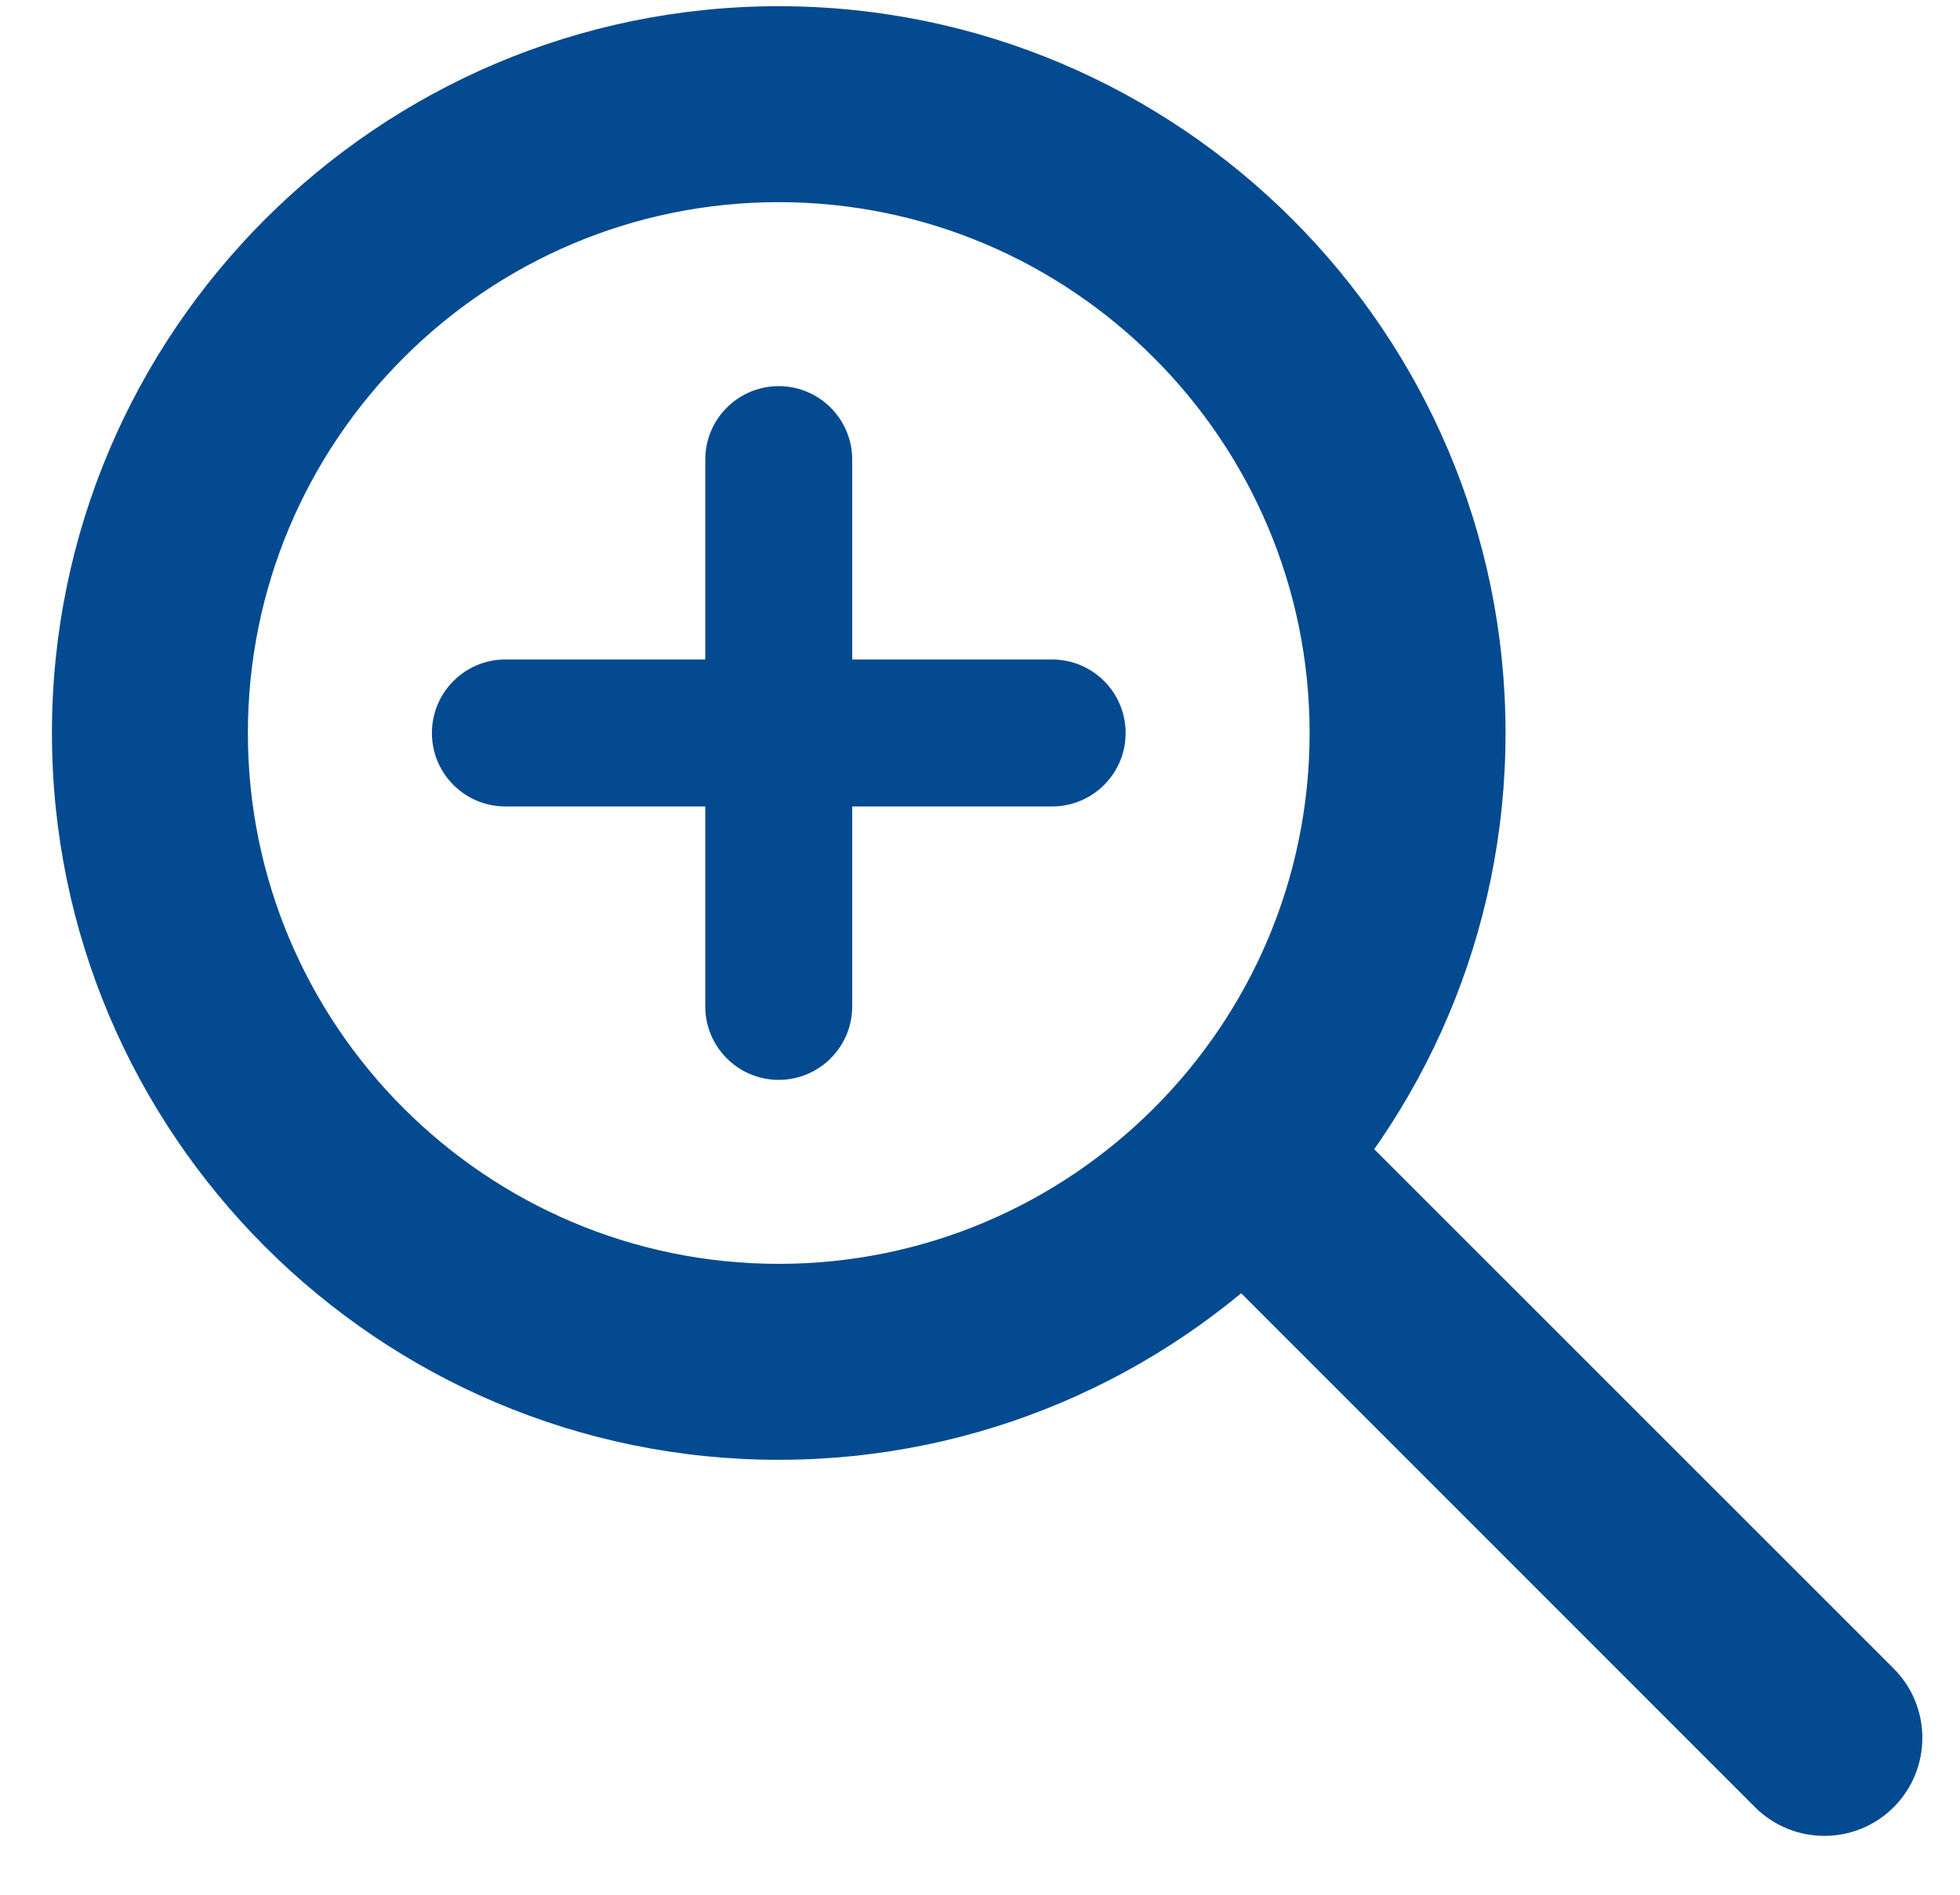 <?xml version="1.0" encoding="UTF-8"?>
<svg width="30px" height="29px" viewBox="0 0 30 29" version="1.1" xmlns="http://www.w3.org/2000/svg" xmlns:xlink="http://www.w3.org/1999/xlink">
    <!-- Generator: Sketch 57.1 (83088) - https://sketch.com -->
    <title>Group 66</title>
    <desc>Created with Sketch.</desc>
    <g id="Page-1" stroke="none" stroke-width="1" fill="none" fill-rule="evenodd">
        <g id="LdgMasonryWebMar20-04Personalisation-FINAL" transform="translate(-552, -1287)" fill="#034A90">
            <g id="Group-157" transform="translate(290, 1287)">
                <g id="Group-66" transform="translate(262, 0)">
                    <path d="M11.919,3.094 C7.44,3.094 3.794,6.739 3.794,11.219 C3.794,15.699 7.44,19.344 11.919,19.344 C16.399,19.344 20.045,15.699 20.045,11.219 C20.045,6.739 16.399,3.094 11.919,3.094 M11.919,22.343 C5.785,22.343 0.795,17.352 0.795,11.219 C0.795,5.085 5.785,0.095 11.919,0.095 C18.053,0.095 23.044,5.085 23.044,11.219 C23.044,17.352 18.053,22.343 11.919,22.343" id="Fill-58"></path>
                    <path d="M27.924,28.099 C27.54,28.099 27.156,27.953 26.863,27.66 L18.385,19.181 C17.799,18.595 17.799,17.646 18.385,17.06 C18.97,16.475 19.919,16.475 20.505,17.06 L28.985,25.538 C29.57,26.124 29.57,27.074 28.985,27.66 C28.692,27.953 28.308,28.099 27.924,28.099" id="Fill-60"></path>
                    <path d="M16.104,12.343 L7.734,12.343 C7.114,12.343 6.611,11.84 6.611,11.219 C6.611,10.598 7.114,10.094 7.734,10.094 L16.104,10.094 C16.726,10.094 17.229,10.598 17.229,11.219 C17.229,11.84 16.726,12.343 16.104,12.343" id="Fill-62"></path>
                    <path d="M10.795,15.404 L10.795,7.035 C10.795,6.414 11.298,5.91 11.919,5.91 C12.54,5.91 13.044,6.414 13.044,7.035 L13.044,15.404 C13.044,16.024 12.54,16.528 11.919,16.528 C11.298,16.528 10.795,16.024 10.795,15.404 Z" id="Fill-64"></path>
                </g>
            </g>
        </g>
    </g>
</svg>